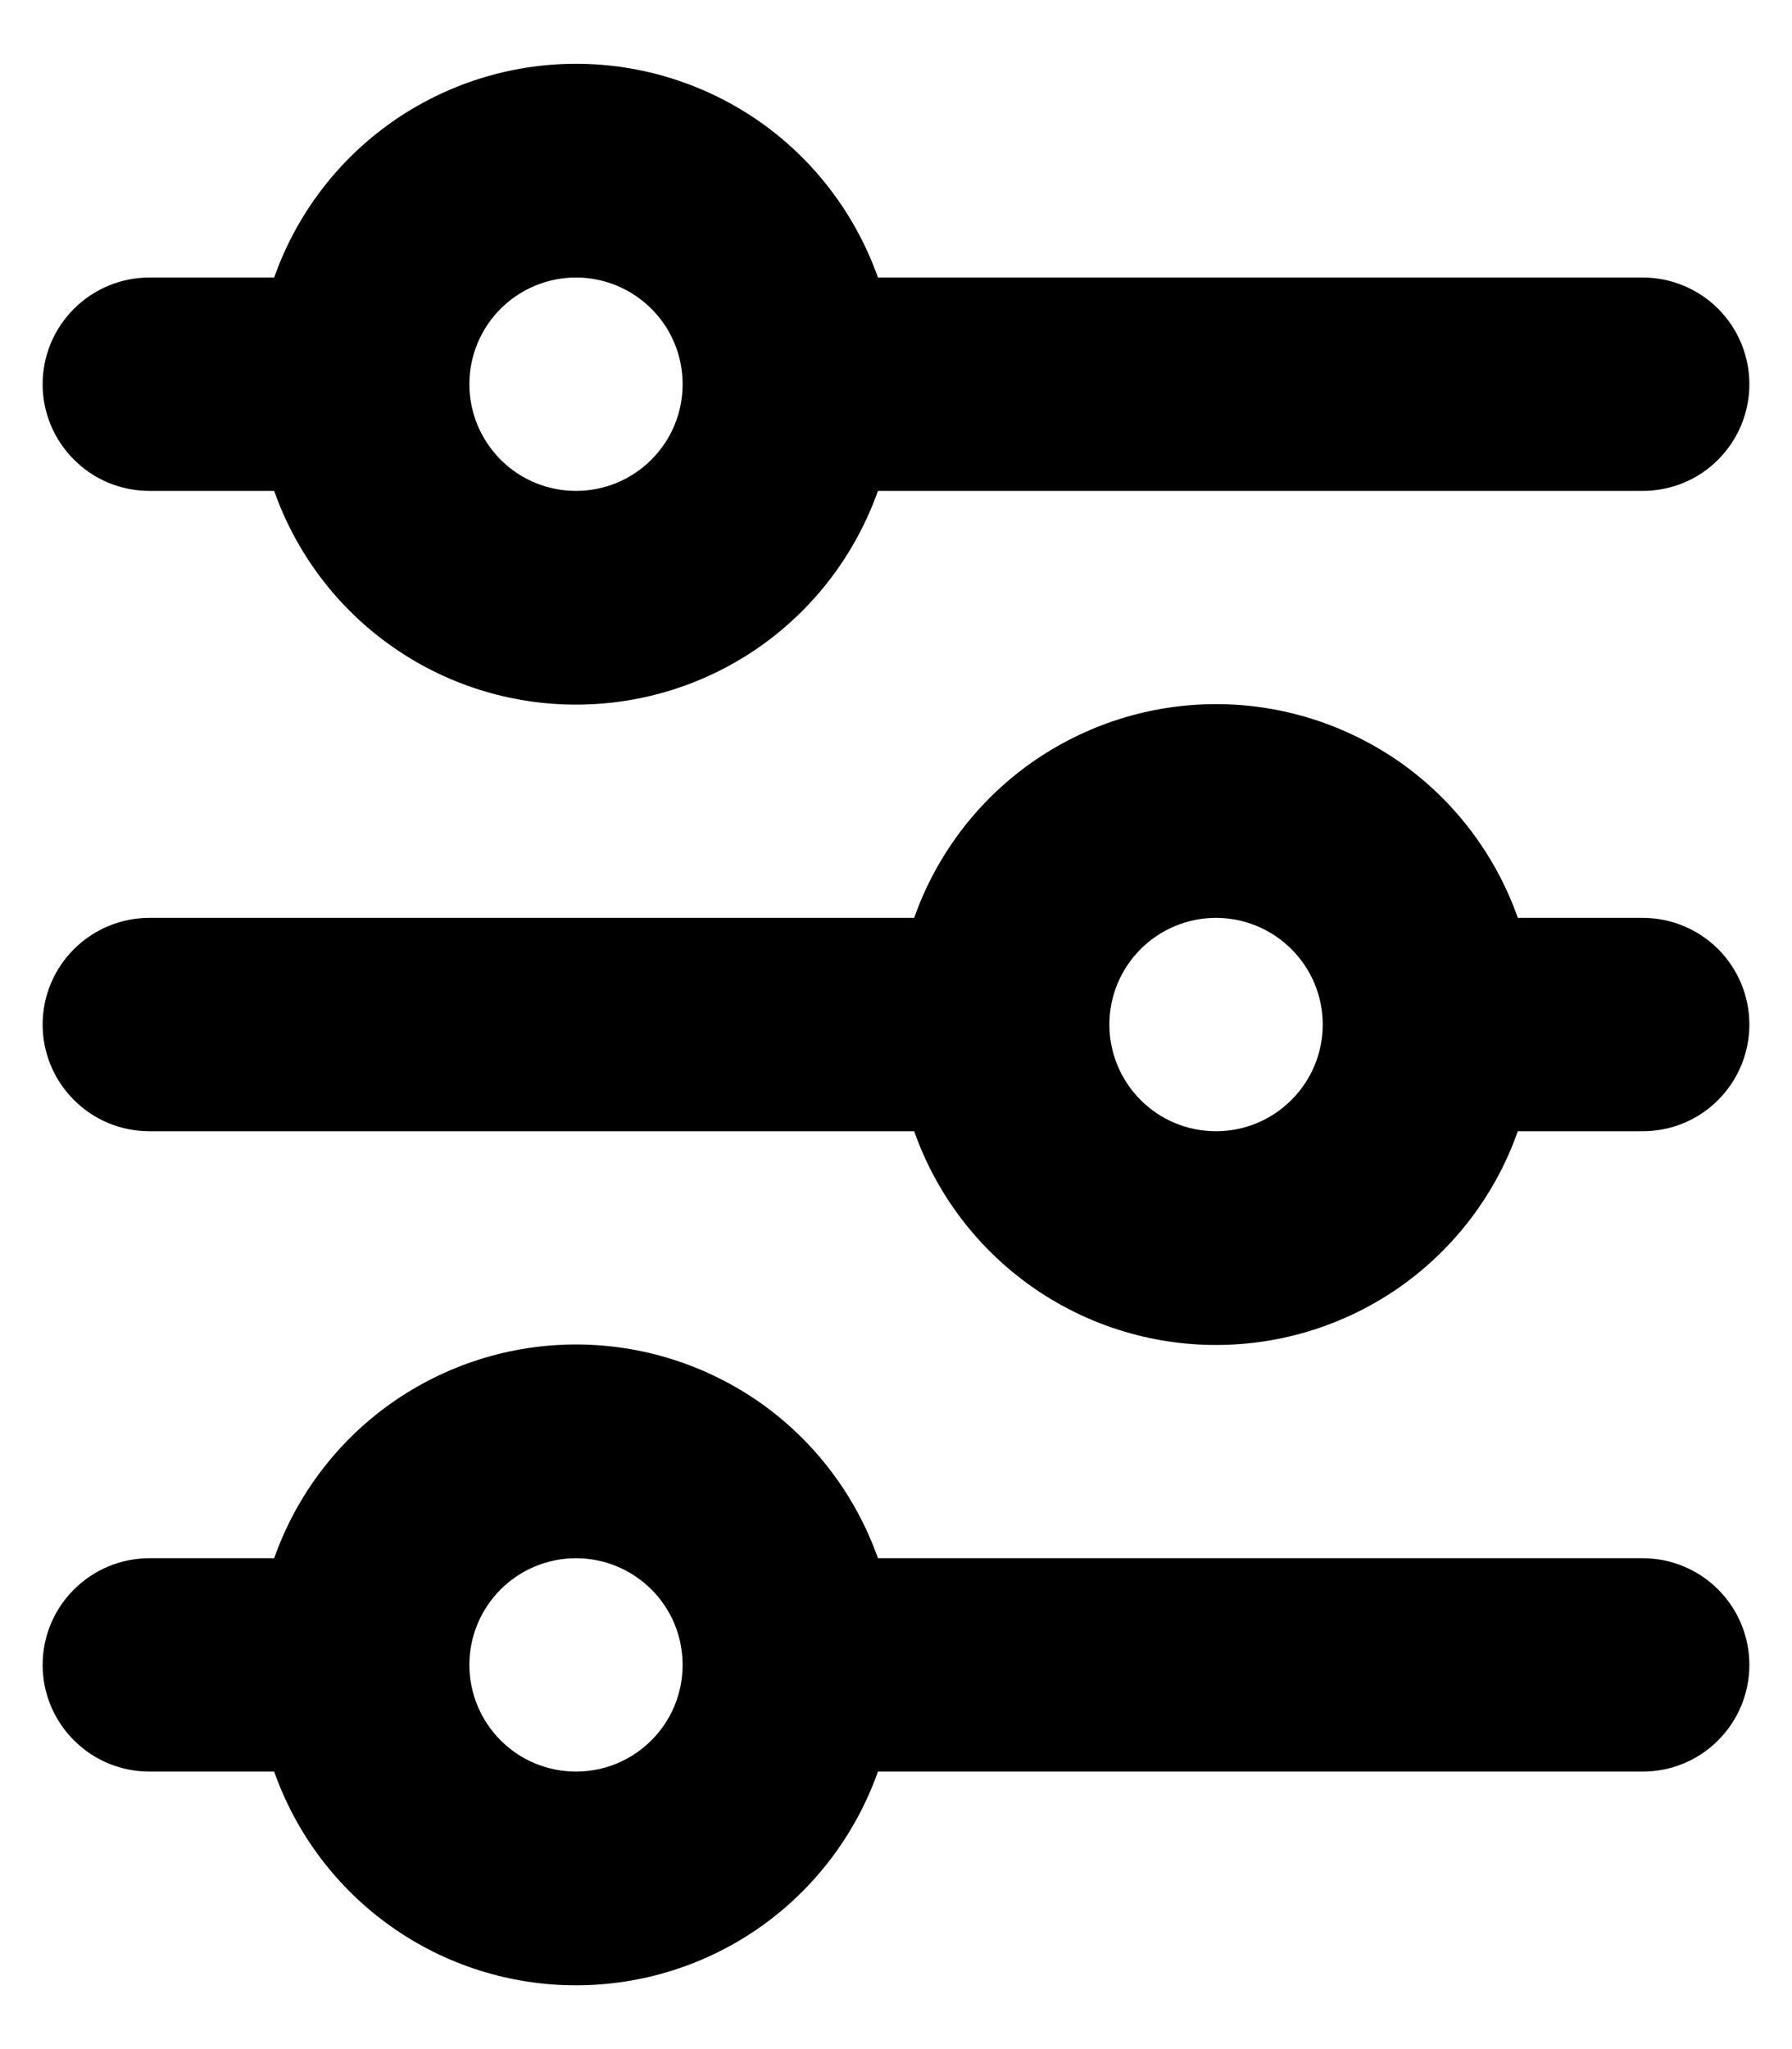 <svg width="14" height="16" viewBox="0 0 14 16" fill="none"
    xmlns="http://www.w3.org/2000/svg">
    <path d="M4.5 2.167C4.279 2.167 4.067 2.255 3.911 2.411C3.755 2.567 3.667 2.779 3.667 3C3.667 3.221 3.755 3.433 3.911 3.589C4.067 3.746 4.279 3.833 4.5 3.833C4.721 3.833 4.933 3.746 5.089 3.589C5.246 3.433 5.333 3.221 5.333 3C5.333 2.779 5.246 2.567 5.089 2.411C4.933 2.255 4.721 2.167 4.5 2.167ZM2.142 2.167C2.314 1.679 2.633 1.256 3.056 0.957C3.478 0.659 3.983 0.498 4.5 0.498C5.018 0.498 5.522 0.659 5.945 0.957C6.367 1.256 6.686 1.679 6.859 2.167H12.834C13.055 2.167 13.267 2.255 13.423 2.411C13.579 2.567 13.667 2.779 13.667 3C13.667 3.221 13.579 3.433 13.423 3.589C13.267 3.746 13.055 3.833 12.834 3.833H6.859C6.686 4.321 6.367 4.744 5.945 5.043C5.522 5.342 5.018 5.502 4.5 5.502C3.983 5.502 3.478 5.342 3.056 5.043C2.633 4.744 2.314 4.321 2.142 3.833H1.167C0.946 3.833 0.734 3.746 0.578 3.589C0.421 3.433 0.333 3.221 0.333 3C0.333 2.779 0.421 2.567 0.578 2.411C0.734 2.255 0.946 2.167 1.167 2.167H2.142ZM9.5 7.167C9.279 7.167 9.067 7.255 8.911 7.411C8.755 7.567 8.667 7.779 8.667 8C8.667 8.221 8.755 8.433 8.911 8.589C9.067 8.746 9.279 8.833 9.5 8.833C9.721 8.833 9.933 8.746 10.089 8.589C10.246 8.433 10.334 8.221 10.334 8C10.334 7.779 10.246 7.567 10.089 7.411C9.933 7.255 9.721 7.167 9.5 7.167ZM7.142 7.167C7.314 6.679 7.633 6.256 8.056 5.957C8.478 5.659 8.983 5.498 9.5 5.498C10.018 5.498 10.522 5.659 10.945 5.957C11.367 6.256 11.686 6.679 11.858 7.167H12.834C13.055 7.167 13.267 7.255 13.423 7.411C13.579 7.567 13.667 7.779 13.667 8C13.667 8.221 13.579 8.433 13.423 8.589C13.267 8.746 13.055 8.833 12.834 8.833H11.858C11.686 9.321 11.367 9.744 10.945 10.043C10.522 10.342 10.018 10.502 9.5 10.502C8.983 10.502 8.478 10.342 8.056 10.043C7.633 9.744 7.314 9.321 7.142 8.833H1.167C0.946 8.833 0.734 8.746 0.578 8.589C0.421 8.433 0.333 8.221 0.333 8C0.333 7.779 0.421 7.567 0.578 7.411C0.734 7.255 0.946 7.167 1.167 7.167H7.142ZM4.5 12.167C4.279 12.167 4.067 12.255 3.911 12.411C3.755 12.567 3.667 12.779 3.667 13C3.667 13.221 3.755 13.433 3.911 13.589C4.067 13.746 4.279 13.833 4.5 13.833C4.721 13.833 4.933 13.746 5.089 13.589C5.246 13.433 5.333 13.221 5.333 13C5.333 12.779 5.246 12.567 5.089 12.411C4.933 12.255 4.721 12.167 4.5 12.167ZM2.142 12.167C2.314 11.679 2.633 11.256 3.056 10.957C3.478 10.659 3.983 10.498 4.5 10.498C5.018 10.498 5.522 10.659 5.945 10.957C6.367 11.256 6.686 11.679 6.859 12.167H12.834C13.055 12.167 13.267 12.255 13.423 12.411C13.579 12.567 13.667 12.779 13.667 13C13.667 13.221 13.579 13.433 13.423 13.589C13.267 13.746 13.055 13.833 12.834 13.833H6.859C6.686 14.321 6.367 14.744 5.945 15.043C5.522 15.342 5.018 15.502 4.5 15.502C3.983 15.502 3.478 15.342 3.056 15.043C2.633 14.744 2.314 14.321 2.142 13.833H1.167C0.946 13.833 0.734 13.746 0.578 13.589C0.421 13.433 0.333 13.221 0.333 13C0.333 12.779 0.421 12.567 0.578 12.411C0.734 12.255 0.946 12.167 1.167 12.167H2.142Z" fill="black"/>
</svg>
